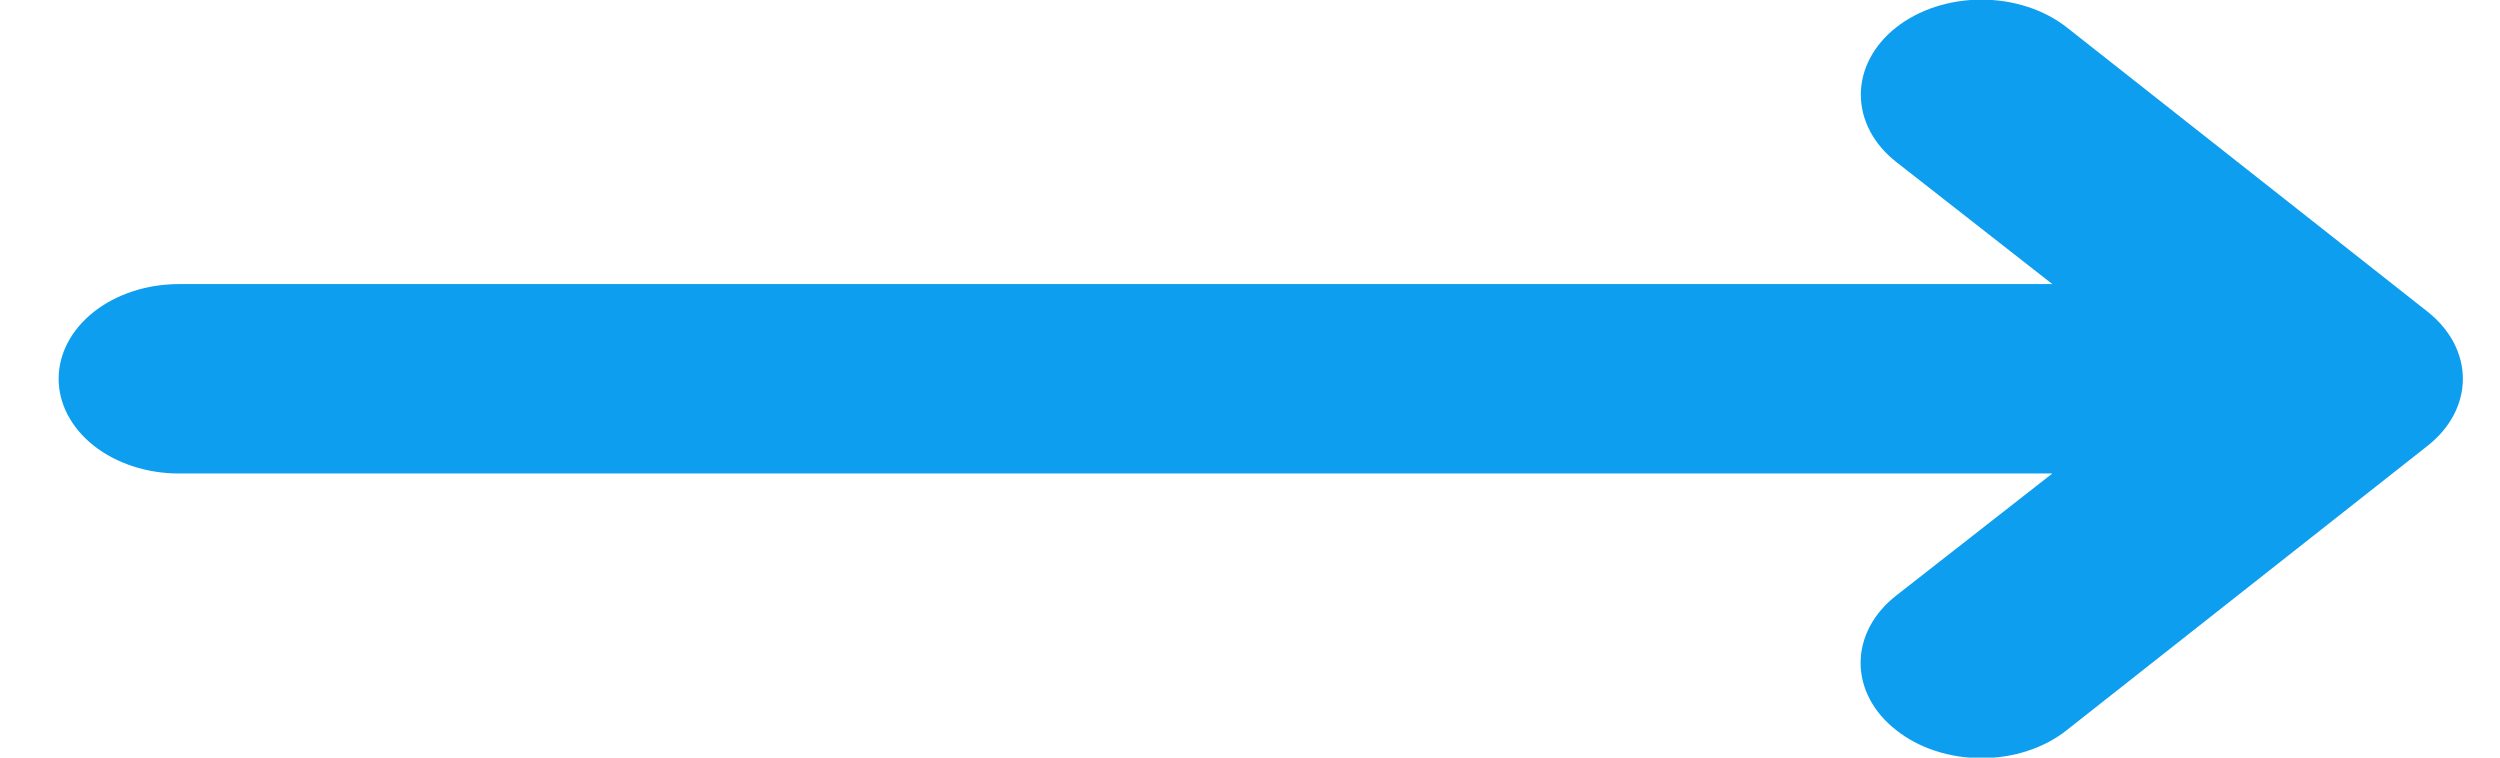 <svg width="33" height="10" viewBox="0 0 33 10" fill="none" xmlns="http://www.w3.org/2000/svg">
<path d="M32.041 4.112L27.282 0.362C26.983 0.127 26.578 -0.005 26.155 -0.005C25.733 -0.005 25.328 0.127 25.029 0.362C24.73 0.598 24.563 0.917 24.563 1.25C24.563 1.583 24.73 1.902 25.029 2.137L27.091 3.75H2.361C1.94 3.75 1.537 3.882 1.239 4.116C0.942 4.351 0.774 4.668 0.774 5C0.774 5.332 0.942 5.649 1.239 5.884C1.537 6.118 1.94 6.25 2.361 6.25H27.091L25.029 7.862C24.88 7.979 24.762 8.117 24.682 8.269C24.601 8.422 24.56 8.585 24.56 8.75C24.56 8.915 24.601 9.078 24.682 9.231C24.762 9.383 24.88 9.521 25.029 9.637C25.177 9.755 25.352 9.848 25.545 9.911C25.739 9.975 25.946 10.007 26.155 10.007C26.365 10.007 26.572 9.975 26.765 9.911C26.959 9.848 27.134 9.755 27.282 9.637L32.041 5.887C32.189 5.771 32.307 5.633 32.388 5.481C32.468 5.328 32.51 5.165 32.51 5C32.51 4.835 32.468 4.672 32.388 4.519C32.307 4.367 32.189 4.229 32.041 4.112Z" fill="#0d9ef0"/>
</svg>
